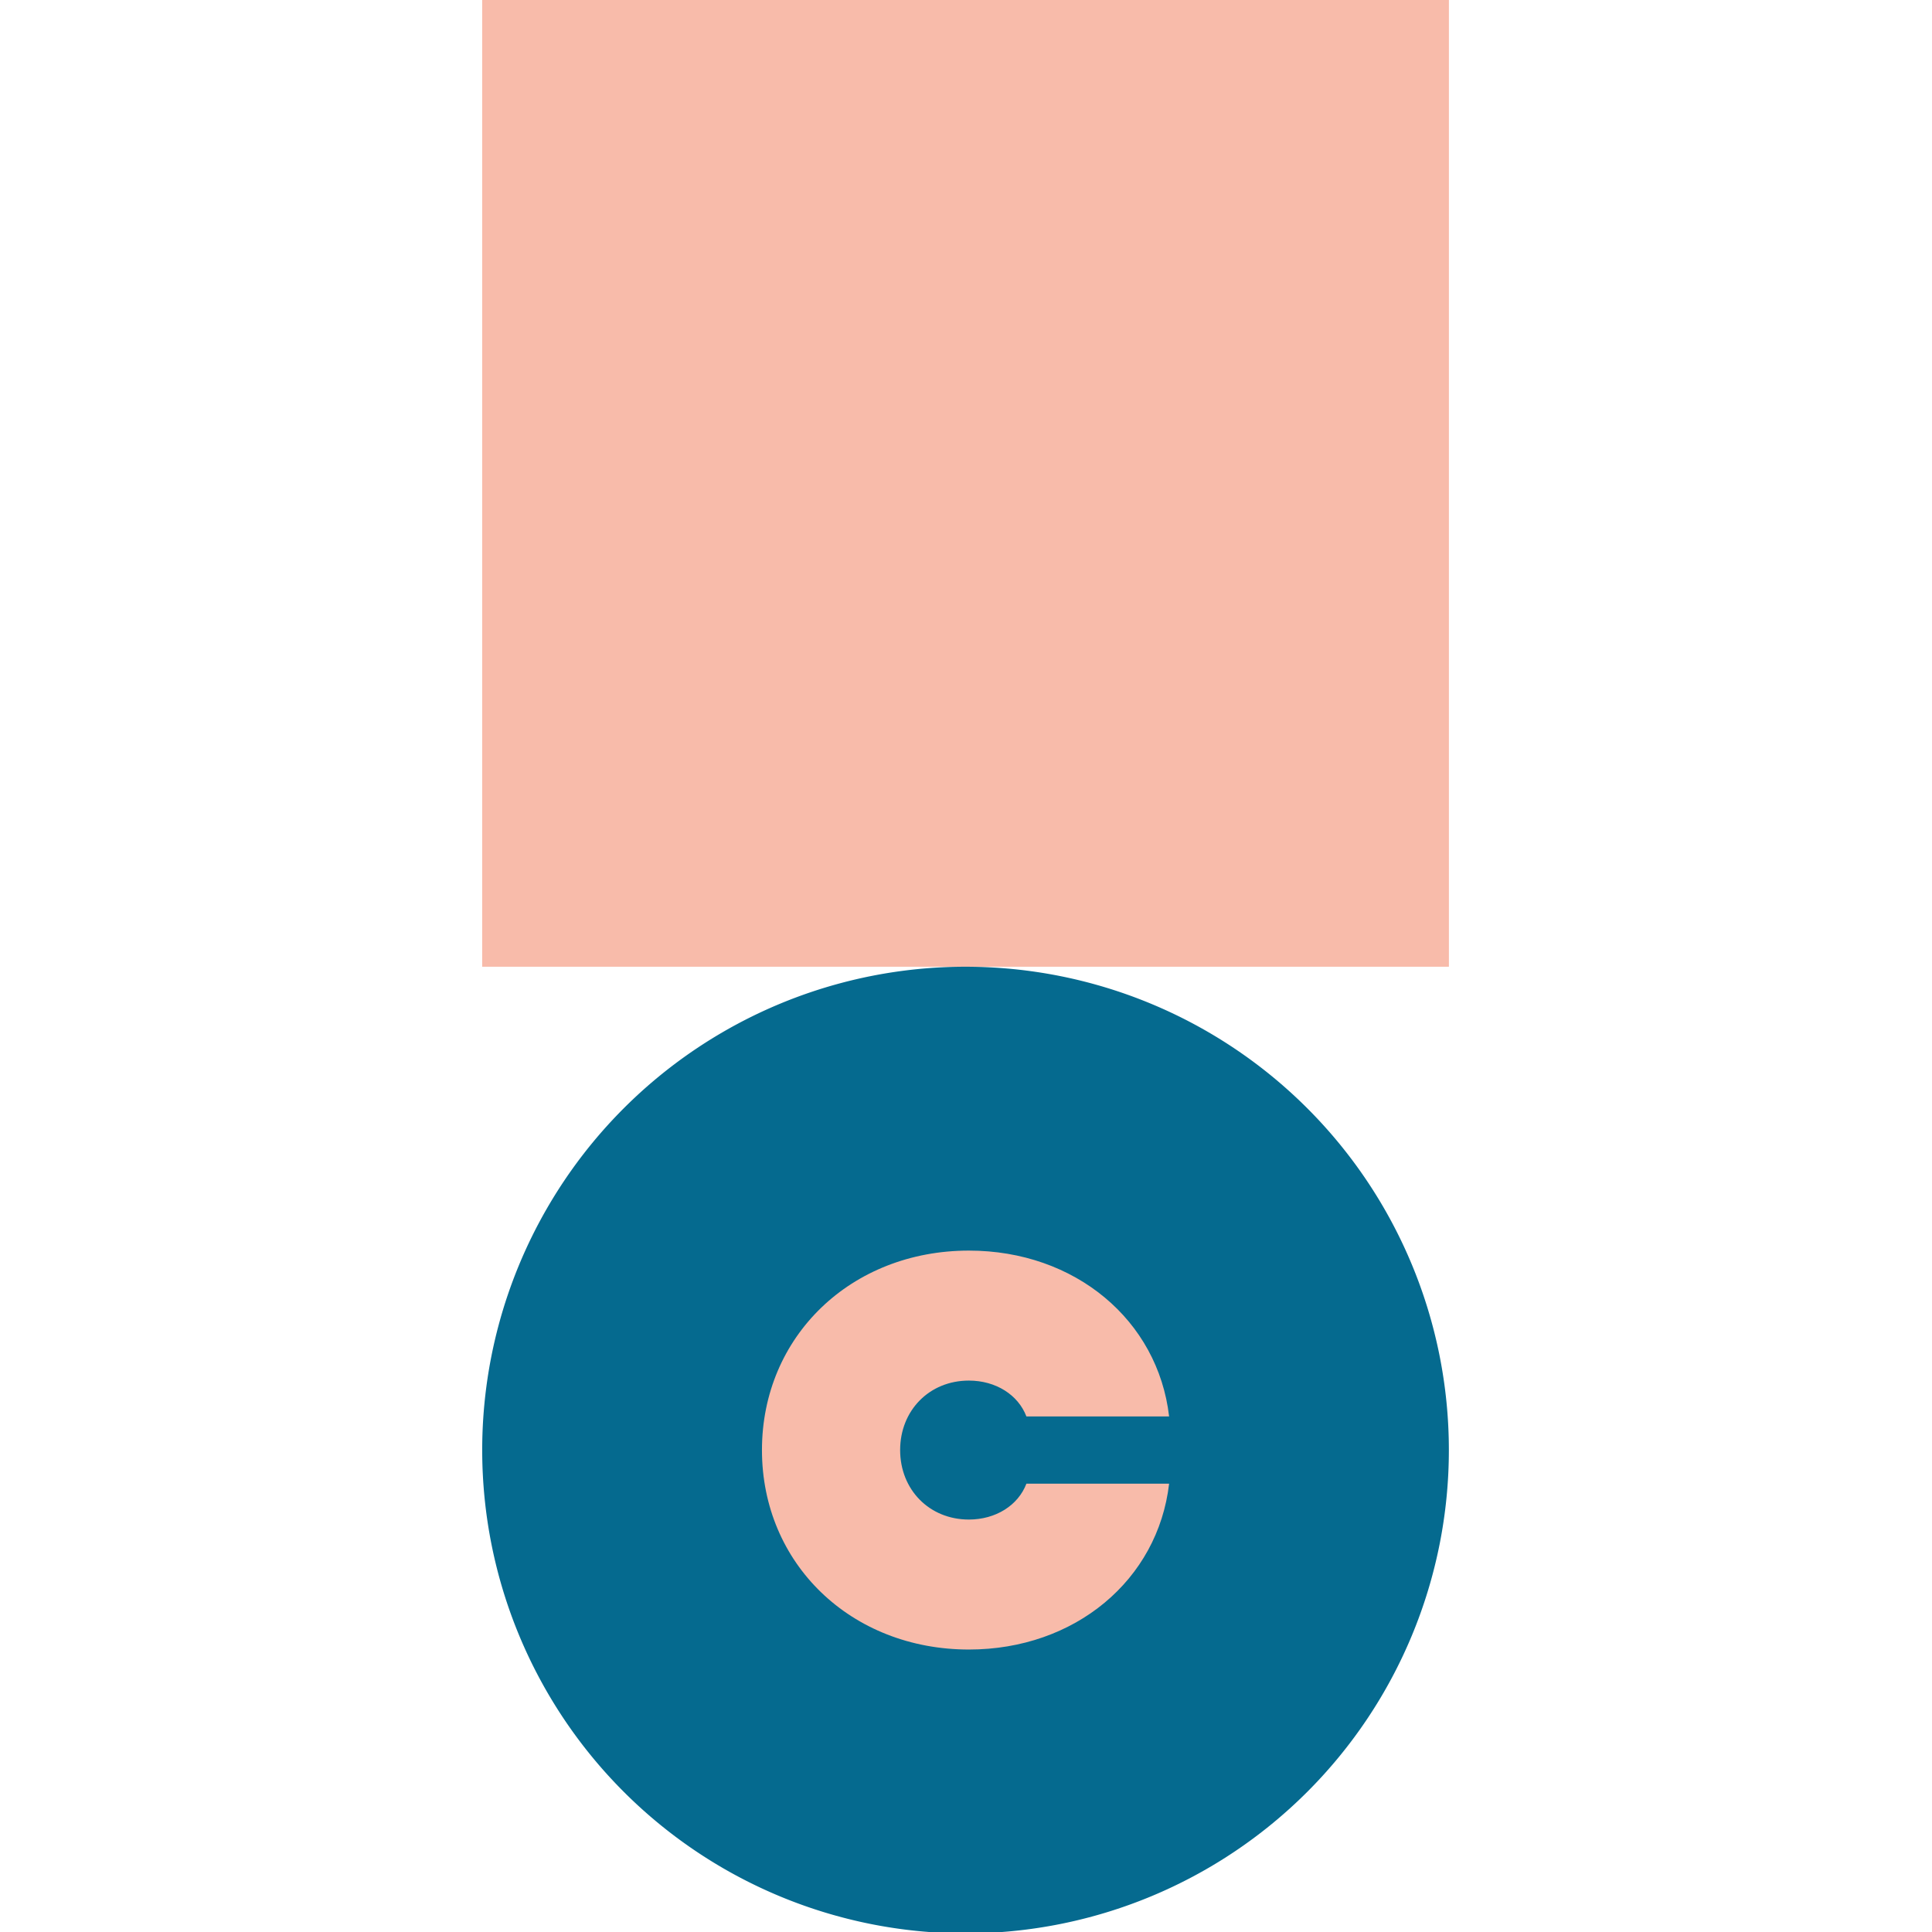 <svg xmlns="http://www.w3.org/2000/svg" xmlns:xlink="http://www.w3.org/1999/xlink" width="583" height="583" viewBox="0 0 583 583"><rect x="0" y="0" width="583" height="583" fill="#333333" stroke="none"/><defs><clipPath id="b"><rect width="583" height="583"/></clipPath></defs><g id="a" clip-path="url(#b)"><rect width="583" height="583" fill="#fff"/><g transform="translate(114.86 -40.3)"><rect width="291.72" height="291.72" transform="translate(30.64 40.3)" fill="#f8bbaa"/><g transform="translate(30.65 332.02)"><path d="M30.65,474.87A145.85,145.85,0,1,0,176.5,329.02,145.846,145.846,0,0,0,30.65,474.87" transform="translate(-30.65 -329.02)" fill="#056a8f"/><path d="M114.2,473.989c0-34.262,26.836-60.189,62.452-60.189,32.009,0,57.026,20.966,60.411,50.045H194c-2.486-6.537-9.245-10.821-17.359-10.821-11.943,0-20.743,9.023-20.743,20.966s8.8,20.966,20.743,20.966c8.113,0,14.873-4.284,17.359-10.821h43.063c-3.385,29.079-28.412,50.045-60.411,50.045-35.616,0-62.452-25.927-62.452-60.189" transform="translate(-29.782 -328.139)" fill="#f8bbaa"/></g></g></g></svg>